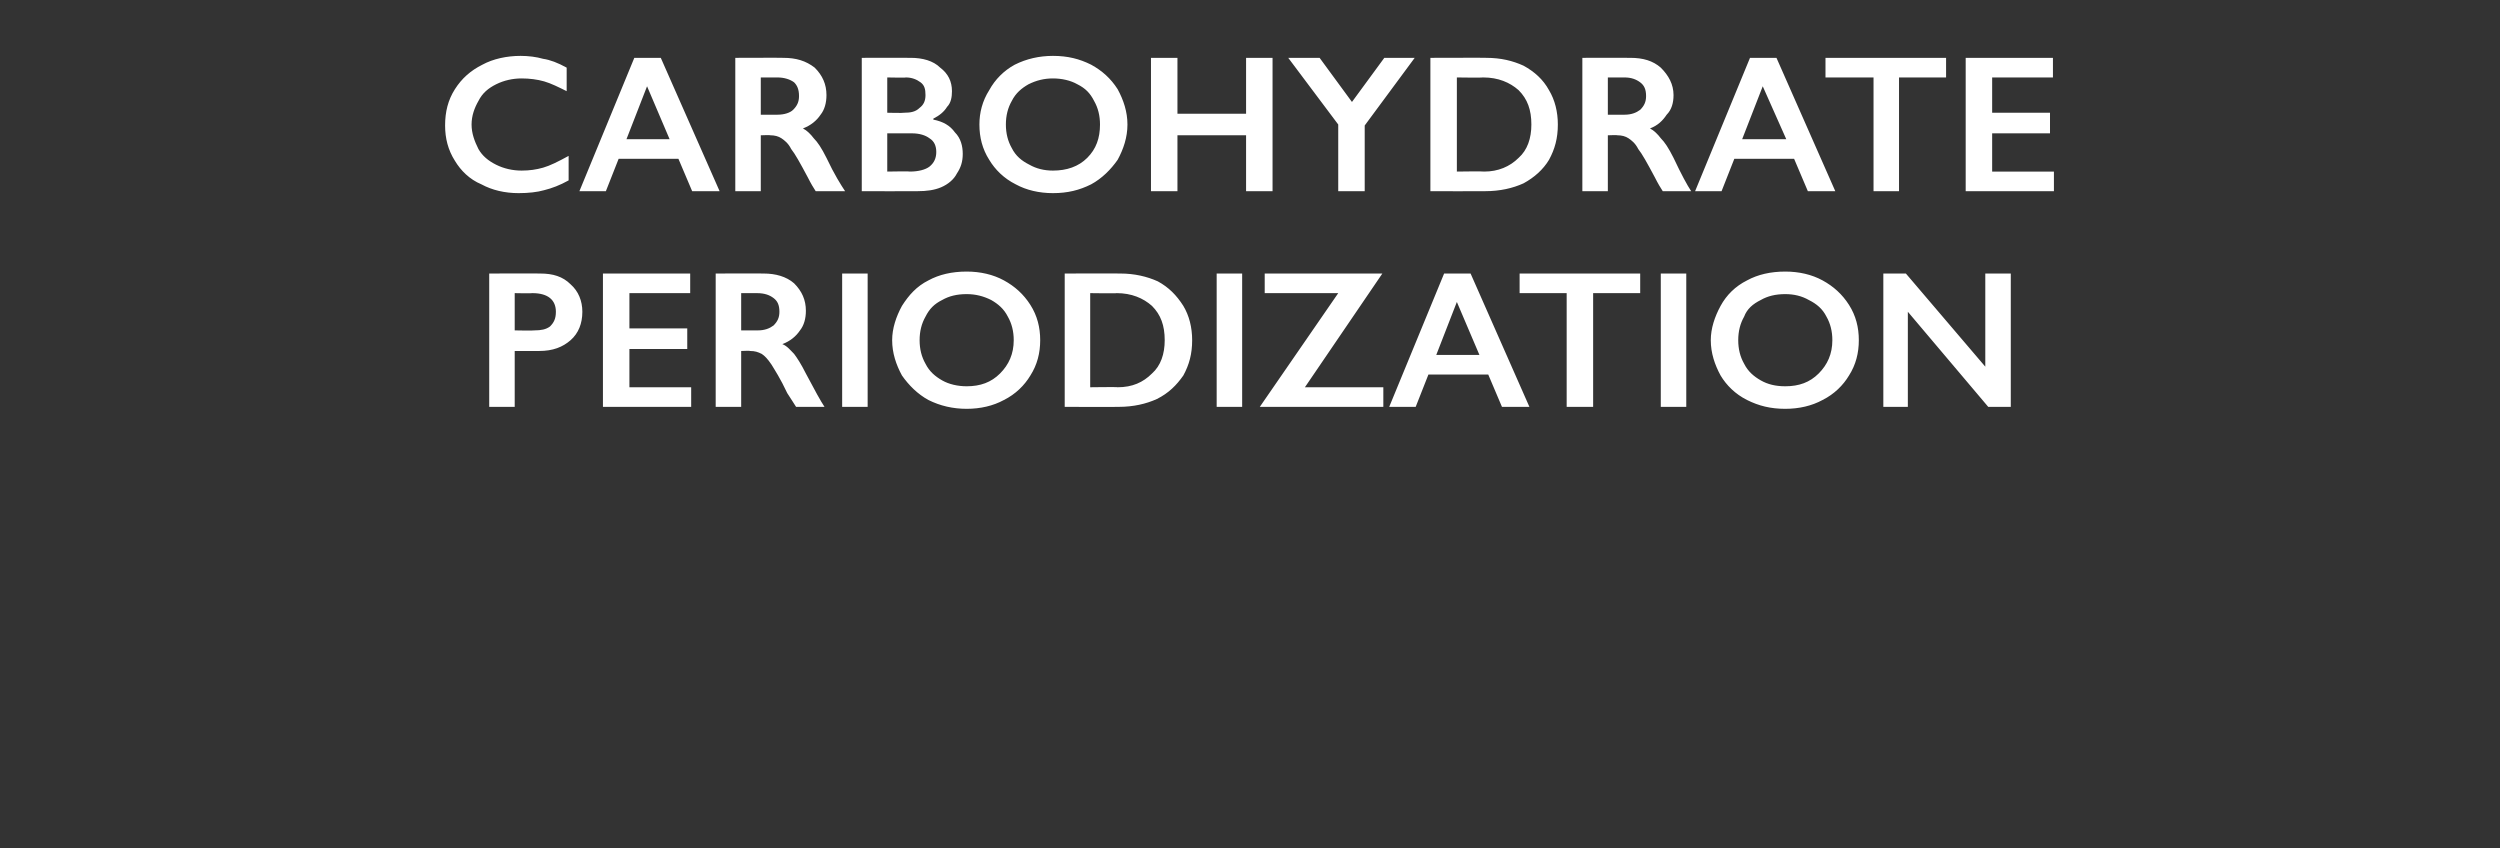 <?xml version="1.0" standalone="no"?><!DOCTYPE svg PUBLIC "-//W3C//DTD SVG 1.1//EN" "http://www.w3.org/Graphics/SVG/1.1/DTD/svg11.dtd"><svg xmlns="http://www.w3.org/2000/svg" version="1.1" width="255px" height="86.5px" viewBox="0 -5 255 86.5" style="top:-5px"><rect x="0" y="-5" width="255" height="86.5" fill="#333333" stroke="none"/>  <desc>Carbohydrate periodization</desc>  <defs/>  <g id="Polygon138416">    <path d="M 55.1 22.9 C 56.4 22.9 57.4 23.2 58.2 24 C 59 24.7 59.4 25.7 59.4 26.8 C 59.4 28 59 29 58.2 29.7 C 57.4 30.4 56.4 30.8 55 30.8 C 55.03 30.8 52.5 30.8 52.5 30.8 L 52.5 36.5 L 49.9 36.5 L 49.9 22.9 C 49.9 22.9 55.13 22.88 55.1 22.9 Z M 54.5 28.7 C 55.2 28.7 55.7 28.6 56.1 28.3 C 56.5 27.9 56.7 27.5 56.7 26.8 C 56.7 25.6 55.9 24.9 54.3 24.9 C 54.29 24.94 52.5 24.9 52.5 24.9 L 52.5 28.7 C 52.5 28.7 54.47 28.74 54.5 28.7 Z M 70.4 22.9 L 70.4 24.9 L 64.2 24.9 L 64.2 28.5 L 70.1 28.5 L 70.1 30.6 L 64.2 30.6 L 64.2 34.5 L 70.5 34.5 L 70.5 36.5 L 61.5 36.5 L 61.5 22.9 L 70.4 22.9 Z M 77.9 22.9 C 79.1 22.9 80.2 23.2 81 23.9 C 81.8 24.7 82.2 25.6 82.2 26.7 C 82.2 27.5 82 28.2 81.6 28.7 C 81.2 29.3 80.6 29.8 79.8 30.1 C 80.3 30.3 80.6 30.7 81 31.1 C 81.3 31.5 81.7 32.1 82.2 33.1 C 83.1 34.8 83.7 35.9 84.1 36.5 C 84.1 36.5 81.2 36.5 81.2 36.5 C 81 36.2 80.7 35.7 80.3 35.1 C 79.6 33.6 79 32.7 78.7 32.2 C 78.3 31.6 78 31.3 77.7 31.1 C 77.3 30.9 77 30.8 76.5 30.8 C 76.54 30.76 75.6 30.8 75.6 30.8 L 75.6 36.5 L 73 36.5 L 73 22.9 C 73 22.9 77.86 22.88 77.9 22.9 Z M 77.3 28.7 C 78 28.7 78.5 28.5 78.9 28.2 C 79.3 27.8 79.5 27.4 79.5 26.8 C 79.5 26.1 79.3 25.7 78.9 25.4 C 78.5 25.1 78 24.9 77.2 24.9 C 77.23 24.9 75.6 24.9 75.6 24.9 L 75.6 28.7 C 75.6 28.7 77.27 28.7 77.3 28.7 Z M 88.5 22.9 L 88.5 36.5 L 85.9 36.5 L 85.9 22.9 L 88.5 22.9 Z M 98.6 22.7 C 100 22.7 101.3 23 102.4 23.6 C 103.5 24.2 104.4 25 105.1 26.1 C 105.8 27.2 106.1 28.4 106.1 29.7 C 106.1 31 105.8 32.2 105.1 33.3 C 104.5 34.3 103.6 35.2 102.4 35.8 C 101.3 36.4 100 36.7 98.6 36.7 C 97.2 36.7 95.9 36.4 94.7 35.8 C 93.6 35.2 92.7 34.3 92 33.3 C 91.4 32.2 91 31 91 29.7 C 91 28.5 91.4 27.3 92 26.2 C 92.7 25.1 93.5 24.2 94.7 23.6 C 95.8 23 97.1 22.7 98.6 22.7 Z M 93.8 29.7 C 93.8 30.6 94 31.4 94.4 32.1 C 94.8 32.9 95.4 33.4 96.1 33.8 C 96.8 34.2 97.7 34.4 98.6 34.4 C 100 34.4 101.1 34 102 33.1 C 102.9 32.2 103.4 31.1 103.4 29.7 C 103.4 28.8 103.2 28 102.8 27.3 C 102.4 26.5 101.8 26 101.1 25.6 C 100.3 25.2 99.5 25 98.6 25 C 97.6 25 96.8 25.2 96.1 25.6 C 95.3 26 94.8 26.5 94.4 27.3 C 94 28 93.8 28.8 93.8 29.7 Z M 114.3 22.9 C 115.7 22.9 117 23.2 118.1 23.7 C 119.2 24.3 120 25.1 120.7 26.2 C 121.3 27.2 121.6 28.4 121.6 29.7 C 121.6 31.1 121.3 32.2 120.7 33.3 C 120 34.3 119.2 35.1 118 35.7 C 116.9 36.2 115.6 36.5 114.1 36.5 C 114.13 36.52 108.6 36.5 108.6 36.5 L 108.6 22.9 C 108.6 22.9 114.29 22.88 114.3 22.9 Z M 114 34.5 C 115.5 34.5 116.6 34 117.5 33.1 C 118.4 32.3 118.8 31.1 118.8 29.7 C 118.8 28.2 118.4 27.1 117.5 26.2 C 116.6 25.4 115.4 24.9 113.9 24.9 C 113.93 24.94 111.2 24.9 111.2 24.9 L 111.2 34.5 C 111.2 34.5 114.01 34.46 114 34.5 Z M 126.7 22.9 L 126.7 36.5 L 124.1 36.5 L 124.1 22.9 L 126.7 22.9 Z M 141 22.9 L 133.1 34.5 L 141.1 34.5 L 141.1 36.5 L 128.5 36.5 L 136.5 24.9 L 129 24.9 L 129 22.9 L 141 22.9 Z M 150 22.9 L 156 36.5 L 153.2 36.5 L 151.8 33.2 L 145.7 33.2 L 144.4 36.5 L 141.7 36.5 L 147.3 22.9 L 150 22.9 Z M 146.5 31.2 L 150.9 31.2 L 148.6 25.8 L 146.5 31.2 Z M 167.3 22.9 L 167.3 24.9 L 162.5 24.9 L 162.5 36.5 L 159.8 36.5 L 159.8 24.9 L 155 24.9 L 155 22.9 L 167.3 22.9 Z M 172 22.9 L 172 36.5 L 169.4 36.5 L 169.4 22.9 L 172 22.9 Z M 182.1 22.7 C 183.5 22.7 184.8 23 185.9 23.6 C 187 24.2 187.9 25 188.6 26.1 C 189.3 27.2 189.6 28.4 189.6 29.7 C 189.6 31 189.3 32.2 188.6 33.3 C 188 34.3 187.1 35.2 185.9 35.8 C 184.8 36.4 183.5 36.7 182.1 36.7 C 180.6 36.7 179.4 36.4 178.2 35.8 C 177 35.2 176.1 34.3 175.5 33.3 C 174.9 32.2 174.5 31 174.5 29.7 C 174.5 28.5 174.9 27.3 175.5 26.2 C 176.1 25.1 177 24.2 178.2 23.6 C 179.3 23 180.6 22.7 182.1 22.7 Z M 177.3 29.7 C 177.3 30.6 177.5 31.4 177.9 32.1 C 178.3 32.9 178.9 33.4 179.6 33.8 C 180.3 34.2 181.1 34.4 182.1 34.4 C 183.5 34.4 184.6 34 185.5 33.1 C 186.4 32.2 186.9 31.1 186.9 29.7 C 186.9 28.8 186.7 28 186.3 27.3 C 185.9 26.5 185.3 26 184.5 25.6 C 183.8 25.2 183 25 182.1 25 C 181.1 25 180.3 25.2 179.6 25.6 C 178.8 26 178.2 26.5 177.9 27.3 C 177.5 28 177.3 28.8 177.3 29.7 Z M 194.4 22.9 L 202.5 32.4 L 202.5 22.9 L 205.1 22.9 L 205.1 36.5 L 202.8 36.5 L 194.6 26.8 L 194.6 36.5 L 192.1 36.5 L 192.1 22.9 L 194.4 22.9 Z " stroke="none" fill="#fff"/>  </g>  <g id="Polygon138415">    <path d="M 53.1 0.7 C 53.9 0.7 54.7 0.8 55.4 1 C 56.1 1.1 56.9 1.4 57.8 1.9 C 57.8 1.9 57.8 4.3 57.8 4.3 C 57 3.9 56.2 3.5 55.5 3.3 C 54.8 3.1 54 3 53.2 3 C 52.3 3 51.4 3.2 50.6 3.6 C 49.8 4 49.2 4.5 48.8 5.3 C 48.4 6 48.1 6.8 48.1 7.7 C 48.1 8.6 48.4 9.4 48.8 10.2 C 49.2 10.9 49.8 11.4 50.6 11.8 C 51.4 12.2 52.3 12.4 53.2 12.4 C 54 12.4 54.7 12.3 55.4 12.1 C 56.1 11.9 56.9 11.5 58 10.9 C 58 10.9 58 13.4 58 13.4 C 57.1 13.9 56.3 14.2 55.5 14.4 C 54.8 14.6 53.9 14.7 52.9 14.7 C 51.5 14.7 50.2 14.4 49.1 13.8 C 47.9 13.3 47 12.4 46.4 11.4 C 45.7 10.3 45.4 9.1 45.4 7.8 C 45.4 6.4 45.7 5.2 46.4 4.1 C 47.1 3 48 2.2 49.2 1.6 C 50.3 1 51.7 0.7 53.1 0.7 Z M 67.4 0.9 L 73.4 14.5 L 70.6 14.5 L 69.2 11.2 L 63.1 11.2 L 61.8 14.5 L 59.1 14.5 L 64.7 0.9 L 67.4 0.9 Z M 63.9 9.2 L 68.3 9.2 L 66 3.8 L 63.9 9.2 Z M 79.9 0.9 C 81.2 0.9 82.2 1.2 83.1 1.9 C 83.9 2.7 84.3 3.6 84.3 4.7 C 84.3 5.5 84.1 6.2 83.7 6.7 C 83.3 7.3 82.7 7.8 81.9 8.1 C 82.3 8.3 82.7 8.7 83 9.1 C 83.4 9.5 83.8 10.1 84.3 11.1 C 85.1 12.8 85.8 13.9 86.2 14.5 C 86.2 14.5 83.2 14.5 83.2 14.5 C 83 14.2 82.7 13.7 82.4 13.1 C 81.6 11.6 81.1 10.7 80.7 10.2 C 80.4 9.6 80 9.3 79.7 9.1 C 79.4 8.9 79 8.8 78.6 8.8 C 78.6 8.76 77.6 8.8 77.6 8.8 L 77.6 14.5 L 75 14.5 L 75 0.9 C 75 0.9 79.92 0.88 79.9 0.9 Z M 79.3 6.7 C 80 6.7 80.6 6.5 80.9 6.2 C 81.3 5.8 81.5 5.4 81.5 4.8 C 81.5 4.1 81.3 3.7 81 3.4 C 80.6 3.1 80 2.9 79.3 2.9 C 79.28 2.9 77.6 2.9 77.6 2.9 L 77.6 6.7 C 77.6 6.7 79.32 6.7 79.3 6.7 Z M 92.9 0.9 C 94.1 0.9 95.2 1.2 95.9 1.9 C 96.7 2.5 97.1 3.3 97.1 4.3 C 97.1 4.9 97 5.5 96.6 5.9 C 96.3 6.4 95.8 6.8 95.2 7.1 C 95.2 7.1 95.2 7.2 95.2 7.2 C 96.2 7.4 96.9 7.8 97.4 8.5 C 98 9.1 98.2 9.9 98.2 10.7 C 98.2 11.5 98 12.1 97.6 12.7 C 97.3 13.3 96.7 13.8 96 14.1 C 95.3 14.4 94.5 14.5 93.6 14.5 C 93.6 14.52 87.9 14.5 87.9 14.5 L 87.9 0.9 C 87.9 0.9 92.89 0.88 92.9 0.9 Z M 92.2 6.5 C 92.9 6.5 93.4 6.4 93.8 6 C 94.2 5.7 94.4 5.3 94.4 4.7 C 94.4 4.1 94.3 3.7 93.9 3.4 C 93.5 3.1 93 2.9 92.4 2.9 C 92.42 2.94 90.5 2.9 90.5 2.9 L 90.5 6.5 C 90.5 6.5 92.18 6.54 92.2 6.5 Z M 92.8 12.5 C 93.7 12.5 94.4 12.3 94.8 12 C 95.3 11.6 95.5 11.1 95.5 10.5 C 95.5 9.9 95.3 9.4 94.8 9.1 C 94.4 8.8 93.8 8.6 93 8.6 C 93 8.6 90.5 8.6 90.5 8.6 L 90.5 12.5 C 90.5 12.5 92.8 12.46 92.8 12.5 Z M 107.4 0.7 C 108.9 0.7 110.1 1 111.3 1.6 C 112.4 2.2 113.3 3 114 4.1 C 114.6 5.2 115 6.4 115 7.7 C 115 9 114.6 10.2 114 11.3 C 113.3 12.3 112.4 13.2 111.3 13.8 C 110.1 14.4 108.9 14.7 107.4 14.7 C 106 14.7 104.7 14.4 103.6 13.8 C 102.4 13.2 101.5 12.3 100.9 11.3 C 100.2 10.2 99.9 9 99.9 7.7 C 99.9 6.5 100.2 5.3 100.9 4.2 C 101.5 3.1 102.4 2.2 103.5 1.6 C 104.7 1 106 0.7 107.4 0.7 Z M 102.6 7.7 C 102.6 8.6 102.8 9.4 103.2 10.1 C 103.6 10.9 104.2 11.4 105 11.8 C 105.7 12.2 106.5 12.4 107.4 12.4 C 108.8 12.4 110 12 110.9 11.1 C 111.8 10.2 112.2 9.1 112.2 7.7 C 112.2 6.8 112 6 111.6 5.3 C 111.2 4.5 110.7 4 109.9 3.6 C 109.2 3.2 108.3 3 107.4 3 C 106.5 3 105.7 3.2 104.9 3.6 C 104.2 4 103.6 4.5 103.2 5.3 C 102.8 6 102.6 6.8 102.6 7.7 Z M 120.1 0.9 L 120.1 6.6 L 127.1 6.6 L 127.1 0.9 L 129.8 0.9 L 129.8 14.5 L 127.1 14.5 L 127.1 8.8 L 120.1 8.8 L 120.1 14.5 L 117.4 14.5 L 117.4 0.9 L 120.1 0.9 Z M 134.6 0.9 L 137.9 5.4 L 141.2 0.9 L 144.3 0.9 L 139.2 7.8 L 139.2 14.5 L 136.5 14.5 L 136.5 7.7 L 131.4 0.9 L 134.6 0.9 Z M 151.6 0.9 C 153.1 0.9 154.3 1.2 155.4 1.7 C 156.5 2.3 157.4 3.1 158 4.2 C 158.6 5.2 158.9 6.4 158.9 7.7 C 158.9 9.1 158.6 10.2 158 11.3 C 157.4 12.3 156.5 13.1 155.4 13.7 C 154.3 14.2 153 14.5 151.5 14.5 C 151.49 14.52 145.9 14.5 145.9 14.5 L 145.9 0.9 C 145.9 0.9 151.65 0.88 151.6 0.9 Z M 151.4 12.5 C 152.8 12.5 154 12 154.9 11.1 C 155.8 10.3 156.2 9.1 156.2 7.7 C 156.2 6.2 155.8 5.1 154.9 4.2 C 154 3.4 152.8 2.9 151.3 2.9 C 151.29 2.94 148.6 2.9 148.6 2.9 L 148.6 12.5 C 148.6 12.5 151.37 12.46 151.4 12.5 Z M 166.3 0.9 C 167.6 0.9 168.6 1.2 169.4 1.9 C 170.2 2.7 170.7 3.6 170.7 4.7 C 170.7 5.5 170.5 6.2 170 6.7 C 169.6 7.3 169.1 7.8 168.3 8.1 C 168.7 8.3 169.1 8.7 169.4 9.1 C 169.8 9.5 170.2 10.1 170.7 11.1 C 171.5 12.8 172.1 13.9 172.5 14.5 C 172.5 14.5 169.6 14.5 169.6 14.5 C 169.4 14.2 169.1 13.7 168.8 13.1 C 168 11.6 167.5 10.7 167.1 10.2 C 166.8 9.6 166.4 9.3 166.1 9.1 C 165.8 8.9 165.4 8.8 165 8.8 C 164.99 8.76 164 8.8 164 8.8 L 164 14.5 L 161.4 14.5 L 161.4 0.9 C 161.4 0.9 166.3 0.88 166.3 0.9 Z M 165.7 6.7 C 166.4 6.7 166.9 6.5 167.3 6.2 C 167.7 5.8 167.9 5.4 167.9 4.8 C 167.9 4.1 167.7 3.7 167.3 3.4 C 166.9 3.1 166.4 2.9 165.7 2.9 C 165.67 2.9 164 2.9 164 2.9 L 164 6.7 C 164 6.7 165.71 6.7 165.7 6.7 Z M 181.2 0.9 L 187.2 14.5 L 184.4 14.5 L 183 11.2 L 176.9 11.2 L 175.6 14.5 L 172.9 14.5 L 178.5 0.9 L 181.2 0.9 Z M 177.7 9.2 L 182.2 9.2 L 179.8 3.8 L 177.7 9.2 Z M 198.5 0.9 L 198.5 2.9 L 193.7 2.9 L 193.7 14.5 L 191.1 14.5 L 191.1 2.9 L 186.2 2.9 L 186.2 0.9 L 198.5 0.9 Z M 209.4 0.9 L 209.4 2.9 L 203.2 2.9 L 203.2 6.5 L 209.1 6.5 L 209.1 8.6 L 203.2 8.6 L 203.2 12.5 L 209.5 12.5 L 209.5 14.5 L 200.5 14.5 L 200.5 0.9 L 209.4 0.9 Z " stroke="none" fill="#fff"/>  </g></svg>